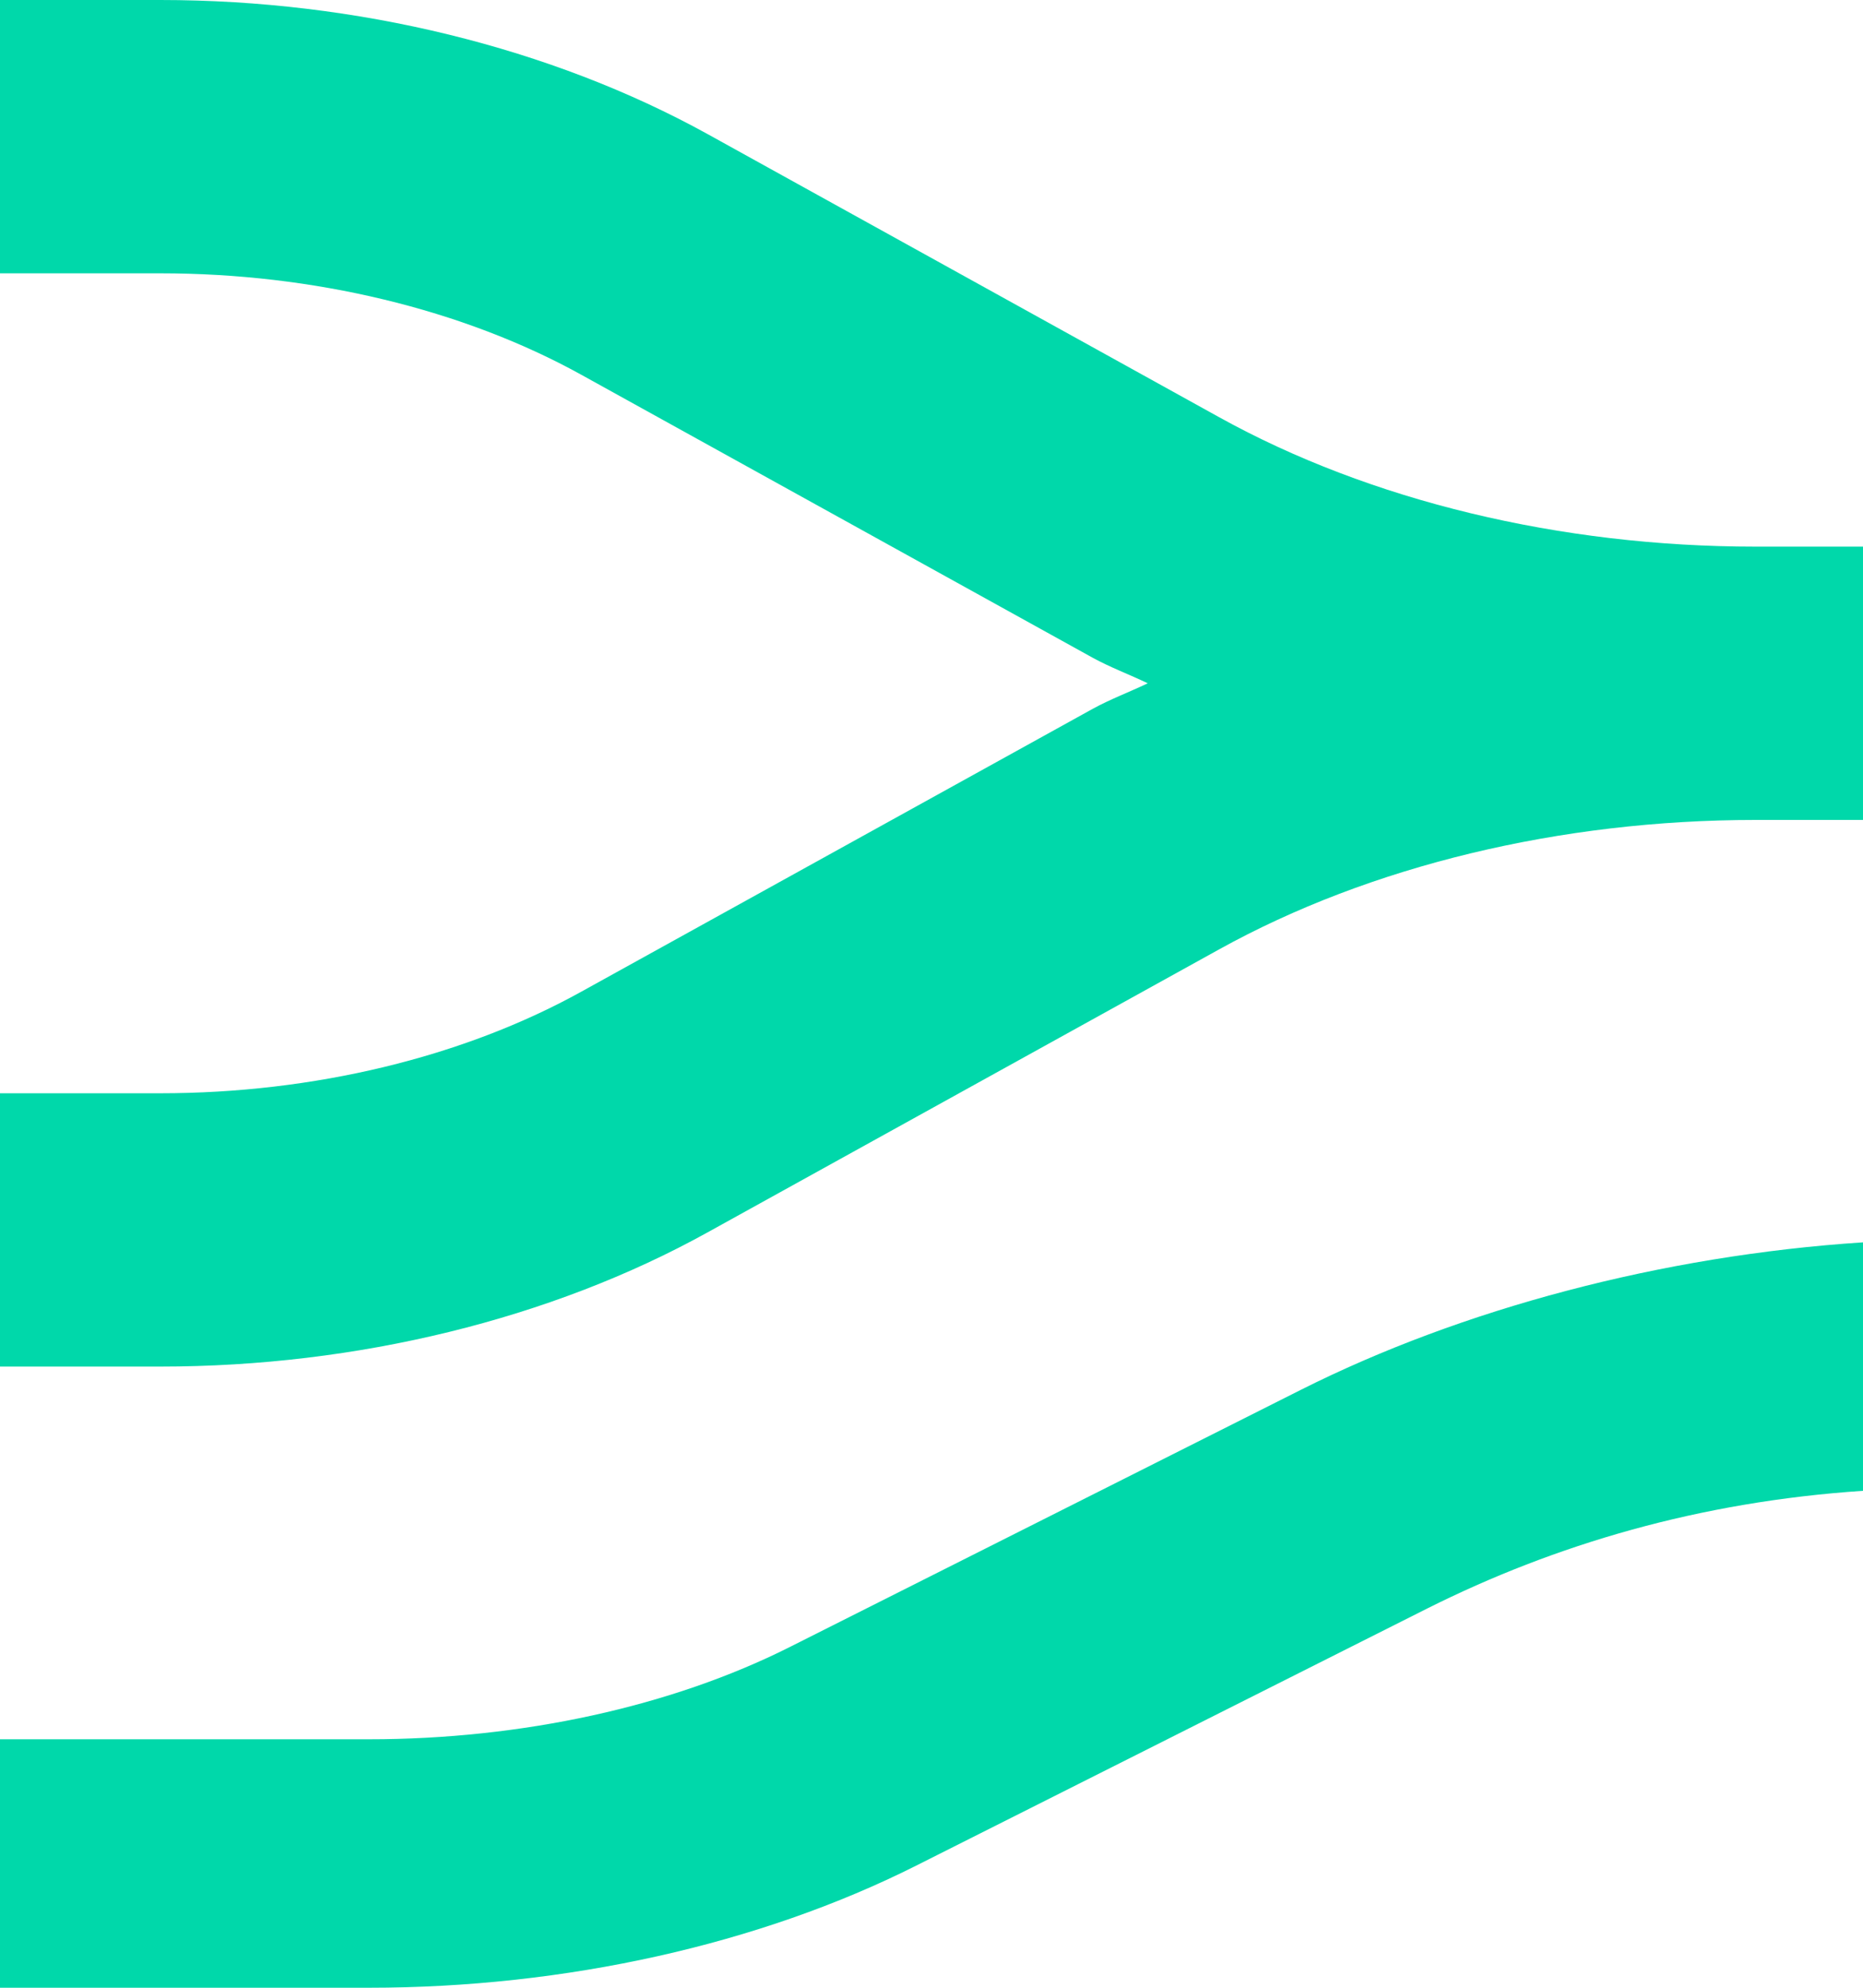 <svg width="45" height="48" viewBox="0 0 45 48" xmlns="http://www.w3.org/2000/svg">
    <path d="M45 30c-4.857.318-9.697 1.611-13.577 3.561l-12.35 6.213C16.22 41.208 12.607 42 8.908 42H0v6h8.907c4.747 0 9.44-1.047 13.217-2.946l12.352-6.213C37.56 37.296 41.05 36.264 45 36v-6zM3.873 33H0v-6.6h3.873c3.7 0 7.313-.871 10.167-2.452l12.352-6.83c.422-.232.89-.407 1.331-.618-.44-.211-.91-.386-1.33-.617L14.04 9.049C11.183 7.47 7.573 6.6 3.873 6.6H0V0h3.873c4.748 0 9.44 1.152 13.217 3.237l12.353 6.835C33.088 12.092 37.69 13.2 42.4 13.2H45v6.6h-2.6c-4.71 0-9.312 1.109-12.957 3.128L17.09 29.76C13.317 31.85 8.624 33 3.873 33z" fill="#00D8AA" fill-rule="evenodd"/>
</svg>
